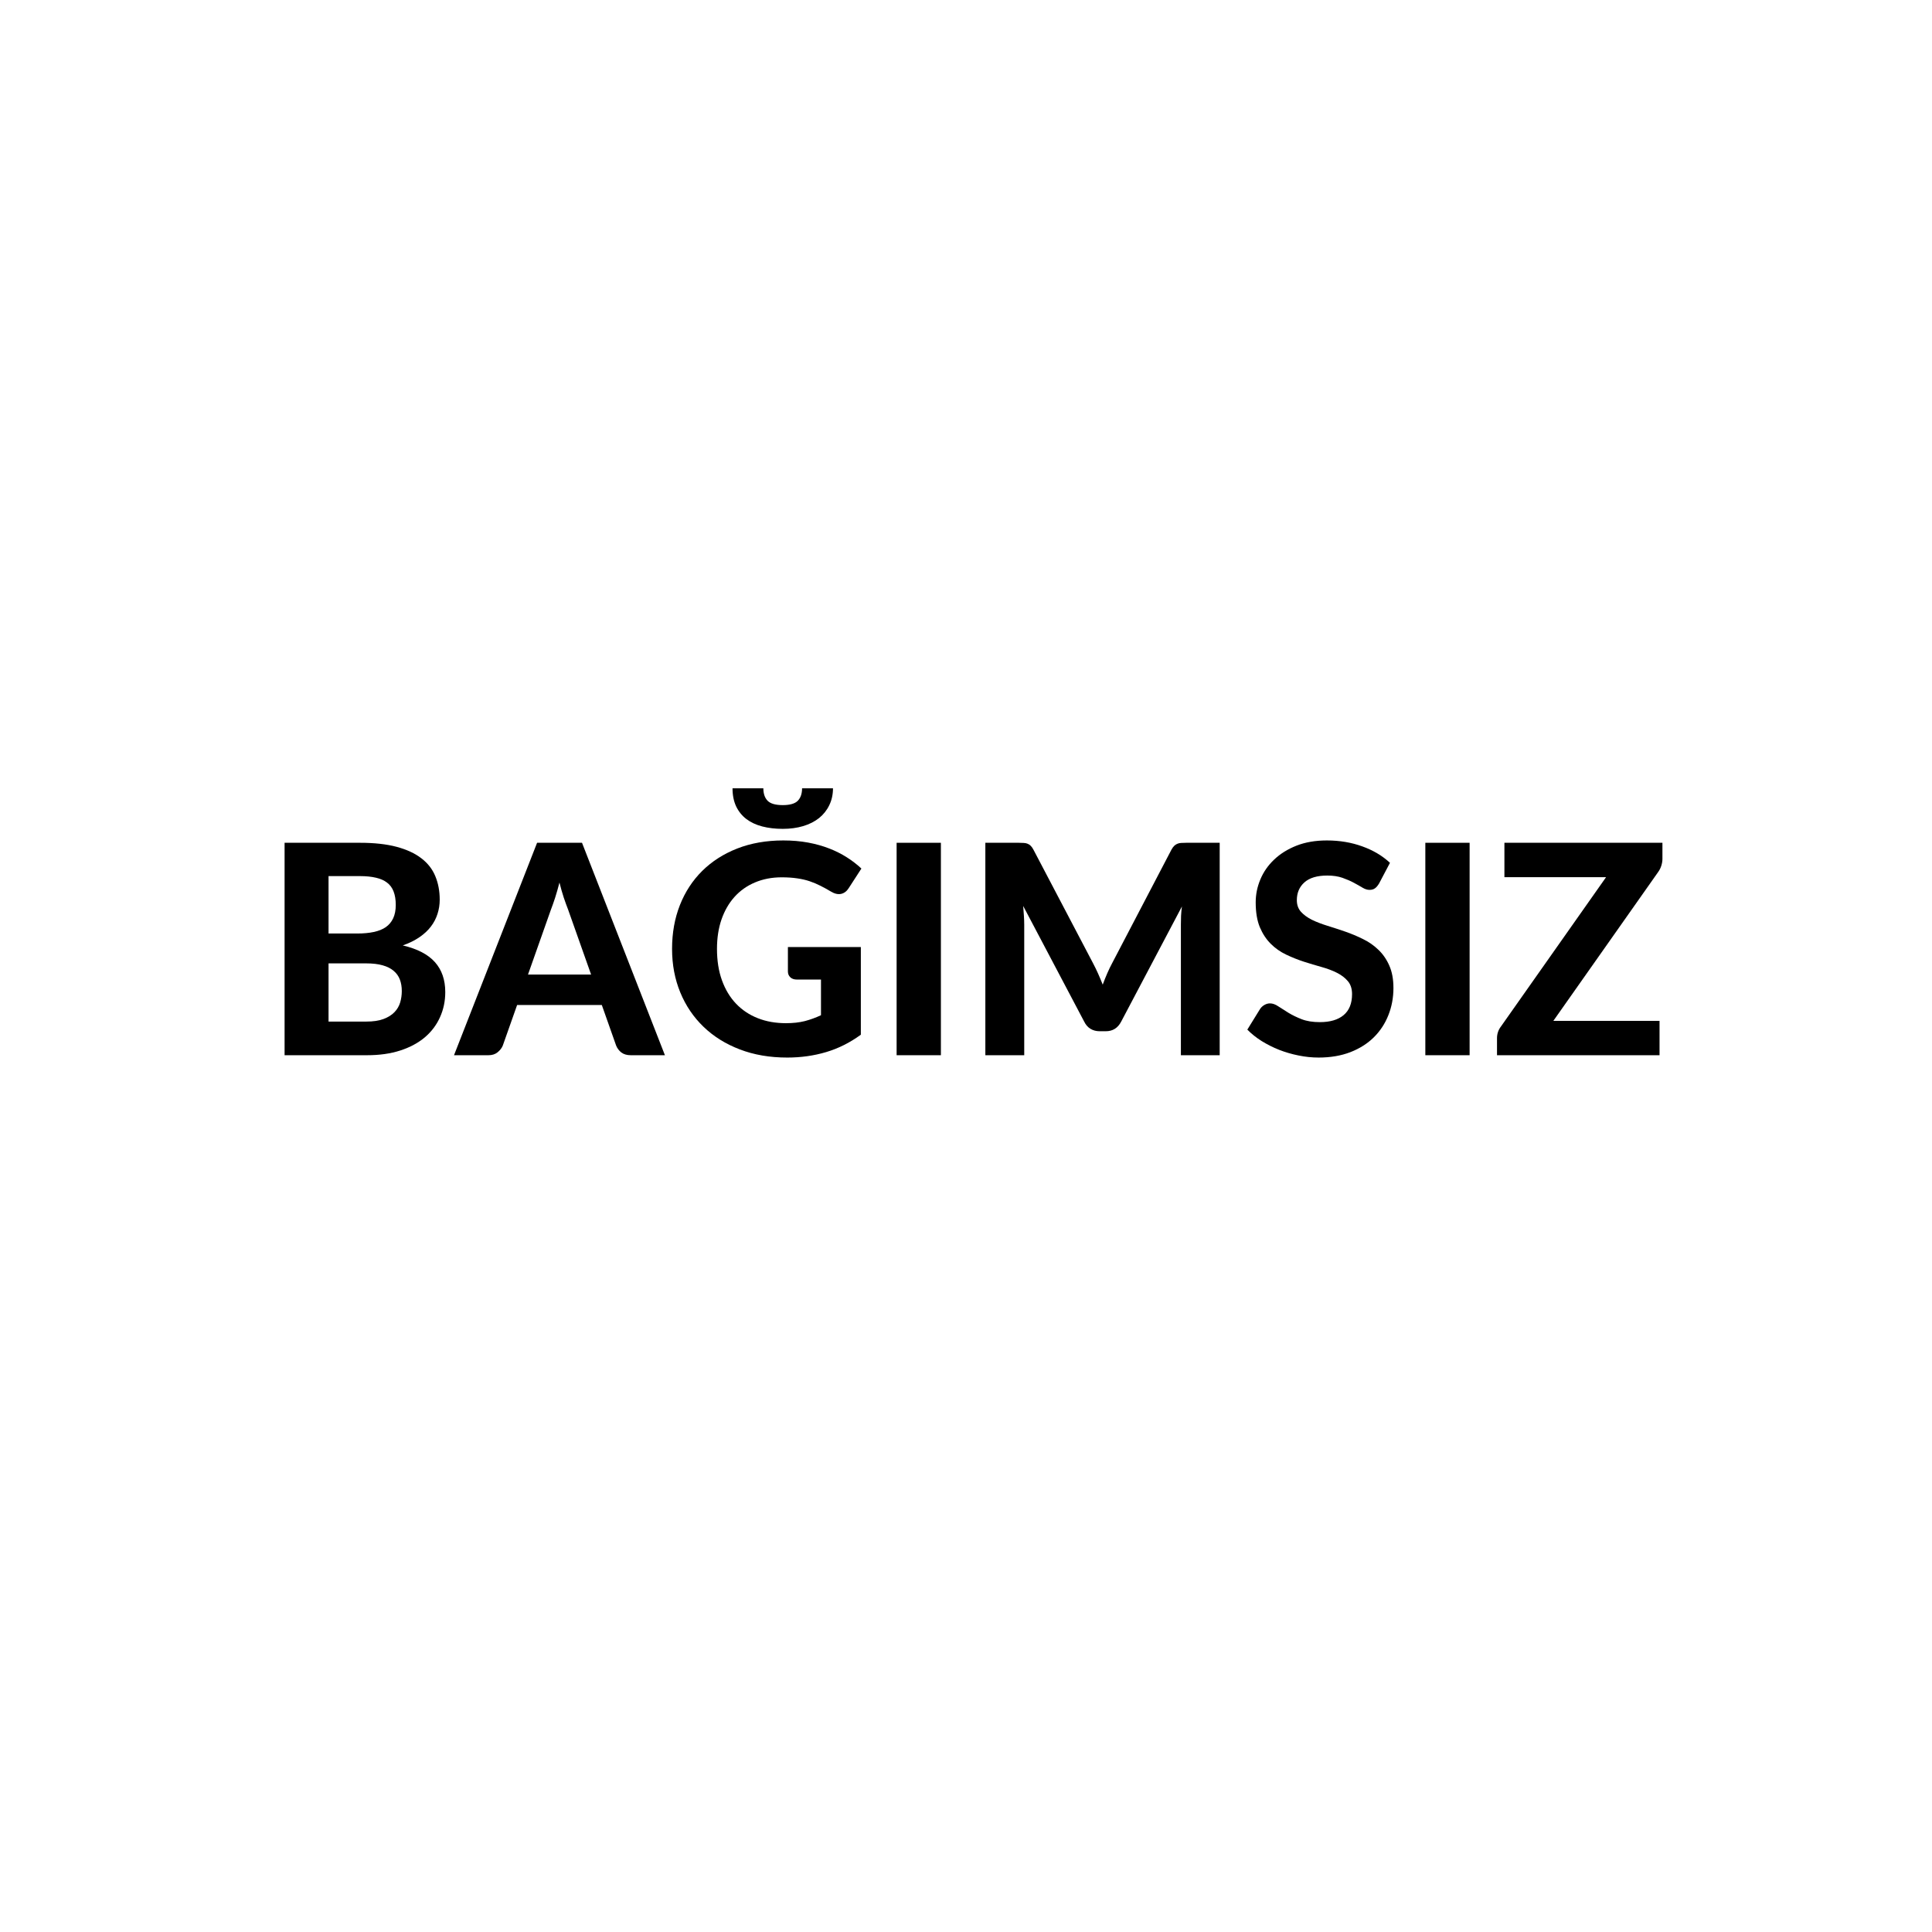 <svg xmlns="http://www.w3.org/2000/svg" xmlns:xlink="http://www.w3.org/1999/xlink" width="500" zoomAndPan="magnify" viewBox="0 0 375 375" height="500" preserveAspectRatio="xMidYMid meet" version="1.0"><defs><g/></defs><g fill="#000000" fill-opacity="1"><g transform="translate(50.926, 204.818)"><g><path d="M 20.156 -6.531 C 21.52 -6.531 22.641 -6.695 23.516 -7.031 C 24.398 -7.363 25.109 -7.805 25.641 -8.359 C 26.172 -8.91 26.539 -9.539 26.75 -10.25 C 26.957 -10.957 27.062 -11.691 27.062 -12.453 C 27.062 -13.285 26.938 -14.031 26.688 -14.688 C 26.438 -15.352 26.035 -15.914 25.484 -16.375 C 24.941 -16.844 24.227 -17.203 23.344 -17.453 C 22.469 -17.703 21.383 -17.828 20.094 -17.828 L 12.844 -17.828 L 12.844 -6.531 Z M 12.844 -34.766 L 12.844 -23.625 L 18.453 -23.625 C 19.641 -23.625 20.695 -23.723 21.625 -23.922 C 22.551 -24.117 23.328 -24.43 23.953 -24.859 C 24.578 -25.297 25.055 -25.867 25.391 -26.578 C 25.723 -27.297 25.891 -28.156 25.891 -29.156 C 25.891 -30.188 25.75 -31.062 25.469 -31.781 C 25.195 -32.5 24.773 -33.07 24.203 -33.5 C 23.641 -33.938 22.922 -34.254 22.047 -34.453 C 21.18 -34.66 20.148 -34.766 18.953 -34.766 Z M 18.953 -41.234 C 21.723 -41.234 24.086 -40.973 26.047 -40.453 C 28.004 -39.93 29.602 -39.191 30.844 -38.234 C 32.094 -37.285 33 -36.129 33.562 -34.766 C 34.133 -33.398 34.422 -31.875 34.422 -30.188 C 34.422 -29.238 34.281 -28.328 34 -27.453 C 33.727 -26.578 33.301 -25.754 32.719 -24.984 C 32.145 -24.223 31.398 -23.531 30.484 -22.906 C 29.578 -22.281 28.5 -21.75 27.25 -21.312 C 30.062 -20.656 32.141 -19.578 33.484 -18.078 C 34.828 -16.578 35.5 -14.633 35.5 -12.25 C 35.5 -10.508 35.16 -8.891 34.484 -7.391 C 33.816 -5.891 32.836 -4.586 31.547 -3.484 C 30.254 -2.391 28.664 -1.535 26.781 -0.922 C 24.895 -0.305 22.734 0 20.297 0 L 4.312 0 L 4.312 -41.234 Z M 18.953 -41.234 "/></g></g></g><g fill="#000000" fill-opacity="1"><g transform="translate(88.639, 204.818)"><g><path d="M 26.094 -15.656 L 21.625 -28.281 C 21.363 -28.945 21.082 -29.723 20.781 -30.609 C 20.488 -31.504 20.211 -32.473 19.953 -33.516 C 19.68 -32.453 19.398 -31.469 19.109 -30.562 C 18.816 -29.664 18.539 -28.883 18.281 -28.219 L 13.844 -15.656 Z M 40.422 0 L 33.797 0 C 33.055 0 32.453 -0.172 31.984 -0.516 C 31.523 -0.867 31.18 -1.32 30.953 -1.875 L 28.172 -9.75 L 11.734 -9.75 L 8.953 -1.875 C 8.766 -1.406 8.43 -0.973 7.953 -0.578 C 7.484 -0.191 6.891 0 6.172 0 L -0.516 0 L 15.609 -41.234 L 24.328 -41.234 Z M 40.422 0 "/></g></g></g><g fill="#000000" fill-opacity="1"><g transform="translate(128.541, 204.818)"><g><path d="M 24.391 -21 L 38.547 -21 L 38.547 -3.984 C 36.441 -2.441 34.195 -1.316 31.812 -0.609 C 29.438 0.098 26.922 0.453 24.266 0.453 C 20.879 0.453 17.812 -0.07 15.062 -1.125 C 12.312 -2.176 9.961 -3.641 8.016 -5.516 C 6.066 -7.391 4.562 -9.613 3.5 -12.188 C 2.438 -14.77 1.906 -17.586 1.906 -20.641 C 1.906 -23.723 2.41 -26.551 3.422 -29.125 C 4.441 -31.707 5.891 -33.926 7.766 -35.781 C 9.641 -37.633 11.906 -39.082 14.562 -40.125 C 17.227 -41.164 20.207 -41.688 23.5 -41.688 C 25.207 -41.688 26.801 -41.551 28.281 -41.281 C 29.758 -41.008 31.125 -40.629 32.375 -40.141 C 33.625 -39.66 34.77 -39.086 35.812 -38.422 C 36.852 -37.766 37.801 -37.035 38.656 -36.234 L 36.188 -32.422 C 35.801 -31.816 35.305 -31.445 34.703 -31.312 C 34.098 -31.188 33.438 -31.344 32.719 -31.781 C 32.031 -32.195 31.359 -32.566 30.703 -32.891 C 30.055 -33.223 29.363 -33.516 28.625 -33.766 C 27.883 -34.016 27.078 -34.203 26.203 -34.328 C 25.328 -34.461 24.32 -34.531 23.188 -34.531 C 21.281 -34.531 19.547 -34.195 17.984 -33.531 C 16.43 -32.875 15.109 -31.938 14.016 -30.719 C 12.93 -29.508 12.094 -28.051 11.5 -26.344 C 10.914 -24.645 10.625 -22.742 10.625 -20.641 C 10.625 -18.359 10.945 -16.32 11.594 -14.531 C 12.238 -12.75 13.148 -11.238 14.328 -10 C 15.504 -8.77 16.91 -7.832 18.547 -7.188 C 20.18 -6.539 22.004 -6.219 24.016 -6.219 C 25.379 -6.219 26.598 -6.352 27.672 -6.625 C 28.742 -6.906 29.789 -7.285 30.812 -7.766 L 30.812 -14.688 L 26.141 -14.688 C 25.598 -14.688 25.172 -14.832 24.859 -15.125 C 24.547 -15.426 24.391 -15.801 24.391 -16.25 Z M 23.391 -43.938 C 21.93 -43.938 20.602 -44.094 19.406 -44.406 C 18.207 -44.719 17.18 -45.195 16.328 -45.844 C 15.484 -46.488 14.82 -47.305 14.344 -48.297 C 13.875 -49.297 13.641 -50.469 13.641 -51.812 L 19.625 -51.812 C 19.625 -50.77 19.898 -49.961 20.453 -49.391 C 21.004 -48.828 21.984 -48.547 23.391 -48.547 C 24.785 -48.547 25.758 -48.828 26.312 -49.391 C 26.863 -49.961 27.141 -50.77 27.141 -51.812 L 33.141 -51.812 C 33.141 -50.602 32.898 -49.508 32.422 -48.531 C 31.953 -47.551 31.289 -46.719 30.438 -46.031 C 29.582 -45.352 28.551 -44.832 27.344 -44.469 C 26.145 -44.113 24.828 -43.938 23.391 -43.938 Z M 23.391 -43.938 "/></g></g></g><g fill="#000000" fill-opacity="1"><g transform="translate(169.721, 204.818)"><g><path d="M 12.906 0 L 4.312 0 L 4.312 -41.234 L 12.906 -41.234 Z M 12.906 0 "/></g></g></g><g fill="#000000" fill-opacity="1"><g transform="translate(186.944, 204.818)"><g><path d="M 49.797 -41.234 L 49.797 0 L 42.266 0 L 42.266 -25.328 C 42.266 -25.859 42.273 -26.426 42.297 -27.031 C 42.328 -27.633 42.383 -28.25 42.469 -28.875 L 30.672 -6.516 C 30.023 -5.273 29.031 -4.656 27.688 -4.656 L 26.484 -4.656 C 25.828 -4.656 25.238 -4.812 24.719 -5.125 C 24.207 -5.438 23.801 -5.898 23.5 -6.516 L 11.656 -28.969 C 11.707 -28.301 11.754 -27.66 11.797 -27.047 C 11.836 -26.43 11.859 -25.859 11.859 -25.328 L 11.859 0 L 4.312 0 L 4.312 -41.234 L 10.797 -41.234 C 11.16 -41.234 11.484 -41.223 11.766 -41.203 C 12.047 -41.191 12.297 -41.141 12.516 -41.047 C 12.734 -40.961 12.93 -40.832 13.109 -40.656 C 13.297 -40.477 13.473 -40.227 13.641 -39.906 L 25.188 -17.906 C 25.539 -17.238 25.875 -16.555 26.188 -15.859 C 26.5 -15.16 26.801 -14.441 27.094 -13.703 C 27.375 -14.461 27.672 -15.203 27.984 -15.922 C 28.297 -16.641 28.629 -17.328 28.984 -17.984 L 40.438 -39.906 C 40.613 -40.227 40.797 -40.477 40.984 -40.656 C 41.172 -40.832 41.375 -40.961 41.594 -41.047 C 41.812 -41.141 42.055 -41.191 42.328 -41.203 C 42.609 -41.223 42.938 -41.234 43.312 -41.234 Z M 49.797 -41.234 "/></g></g></g><g fill="#000000" fill-opacity="1"><g transform="translate(241.027, 204.818)"><g><path d="M 26.656 -33.344 C 26.395 -32.906 26.125 -32.586 25.844 -32.391 C 25.57 -32.191 25.219 -32.094 24.781 -32.094 C 24.363 -32.094 23.91 -32.238 23.422 -32.531 C 22.941 -32.82 22.379 -33.141 21.734 -33.484 C 21.098 -33.828 20.363 -34.145 19.531 -34.438 C 18.695 -34.727 17.719 -34.875 16.594 -34.875 C 14.625 -34.875 13.145 -34.43 12.156 -33.547 C 11.176 -32.672 10.688 -31.52 10.688 -30.094 C 10.688 -29.188 10.957 -28.43 11.5 -27.828 C 12.039 -27.234 12.75 -26.719 13.625 -26.281 C 14.508 -25.852 15.508 -25.469 16.625 -25.125 C 17.738 -24.781 18.883 -24.406 20.062 -24 C 21.238 -23.594 22.383 -23.113 23.5 -22.562 C 24.625 -22.02 25.625 -21.328 26.5 -20.484 C 27.383 -19.648 28.094 -18.629 28.625 -17.422 C 29.164 -16.223 29.438 -14.766 29.438 -13.047 C 29.438 -11.172 29.109 -9.41 28.453 -7.766 C 27.805 -6.129 26.867 -4.703 25.641 -3.484 C 24.41 -2.266 22.891 -1.301 21.078 -0.594 C 19.266 0.102 17.211 0.453 14.922 0.453 C 13.609 0.453 12.301 0.316 11 0.047 C 9.707 -0.211 8.457 -0.578 7.25 -1.047 C 6.051 -1.523 4.922 -2.094 3.859 -2.75 C 2.805 -3.414 1.879 -4.156 1.078 -4.969 L 3.578 -9.016 C 3.785 -9.316 4.062 -9.566 4.406 -9.766 C 4.75 -9.961 5.109 -10.062 5.484 -10.062 C 5.992 -10.062 6.531 -9.867 7.094 -9.484 C 7.664 -9.109 8.32 -8.691 9.062 -8.234 C 9.801 -7.785 10.66 -7.367 11.641 -6.984 C 12.617 -6.609 13.789 -6.422 15.156 -6.422 C 17.145 -6.422 18.68 -6.875 19.766 -7.781 C 20.859 -8.695 21.406 -10.055 21.406 -11.859 C 21.406 -12.898 21.133 -13.738 20.594 -14.375 C 20.051 -15.02 19.344 -15.562 18.469 -16 C 17.602 -16.438 16.609 -16.812 15.484 -17.125 C 14.367 -17.438 13.223 -17.781 12.047 -18.156 C 10.867 -18.539 9.723 -19 8.609 -19.531 C 7.492 -20.062 6.5 -20.758 5.625 -21.625 C 4.75 -22.5 4.039 -23.578 3.5 -24.859 C 2.969 -26.148 2.703 -27.754 2.703 -29.672 C 2.703 -31.203 3.004 -32.688 3.609 -34.125 C 4.211 -35.57 5.102 -36.852 6.281 -37.969 C 7.457 -39.094 8.898 -39.992 10.609 -40.672 C 12.328 -41.348 14.297 -41.688 16.516 -41.688 C 18.992 -41.688 21.289 -41.301 23.406 -40.531 C 25.52 -39.77 27.305 -38.707 28.766 -37.344 Z M 26.656 -33.344 "/></g></g></g><g fill="#000000" fill-opacity="1"><g transform="translate(272.345, 204.818)"><g><path d="M 12.906 0 L 4.312 0 L 4.312 -41.234 L 12.906 -41.234 Z M 12.906 0 "/></g></g></g><g fill="#000000" fill-opacity="1"><g transform="translate(289.568, 204.818)"><g><path d="M 33.109 -38.109 C 33.109 -37.672 33.035 -37.227 32.891 -36.781 C 32.754 -36.344 32.551 -35.938 32.281 -35.562 L 11.938 -6.672 L 32.547 -6.672 L 32.547 0 L 1 0 L 1 -3.328 C 1 -3.723 1.062 -4.113 1.188 -4.5 C 1.32 -4.895 1.516 -5.254 1.766 -5.578 L 22.172 -34.562 L 2.438 -34.562 L 2.438 -41.234 L 33.109 -41.234 Z M 33.109 -38.109 "/></g></g></g></svg>
